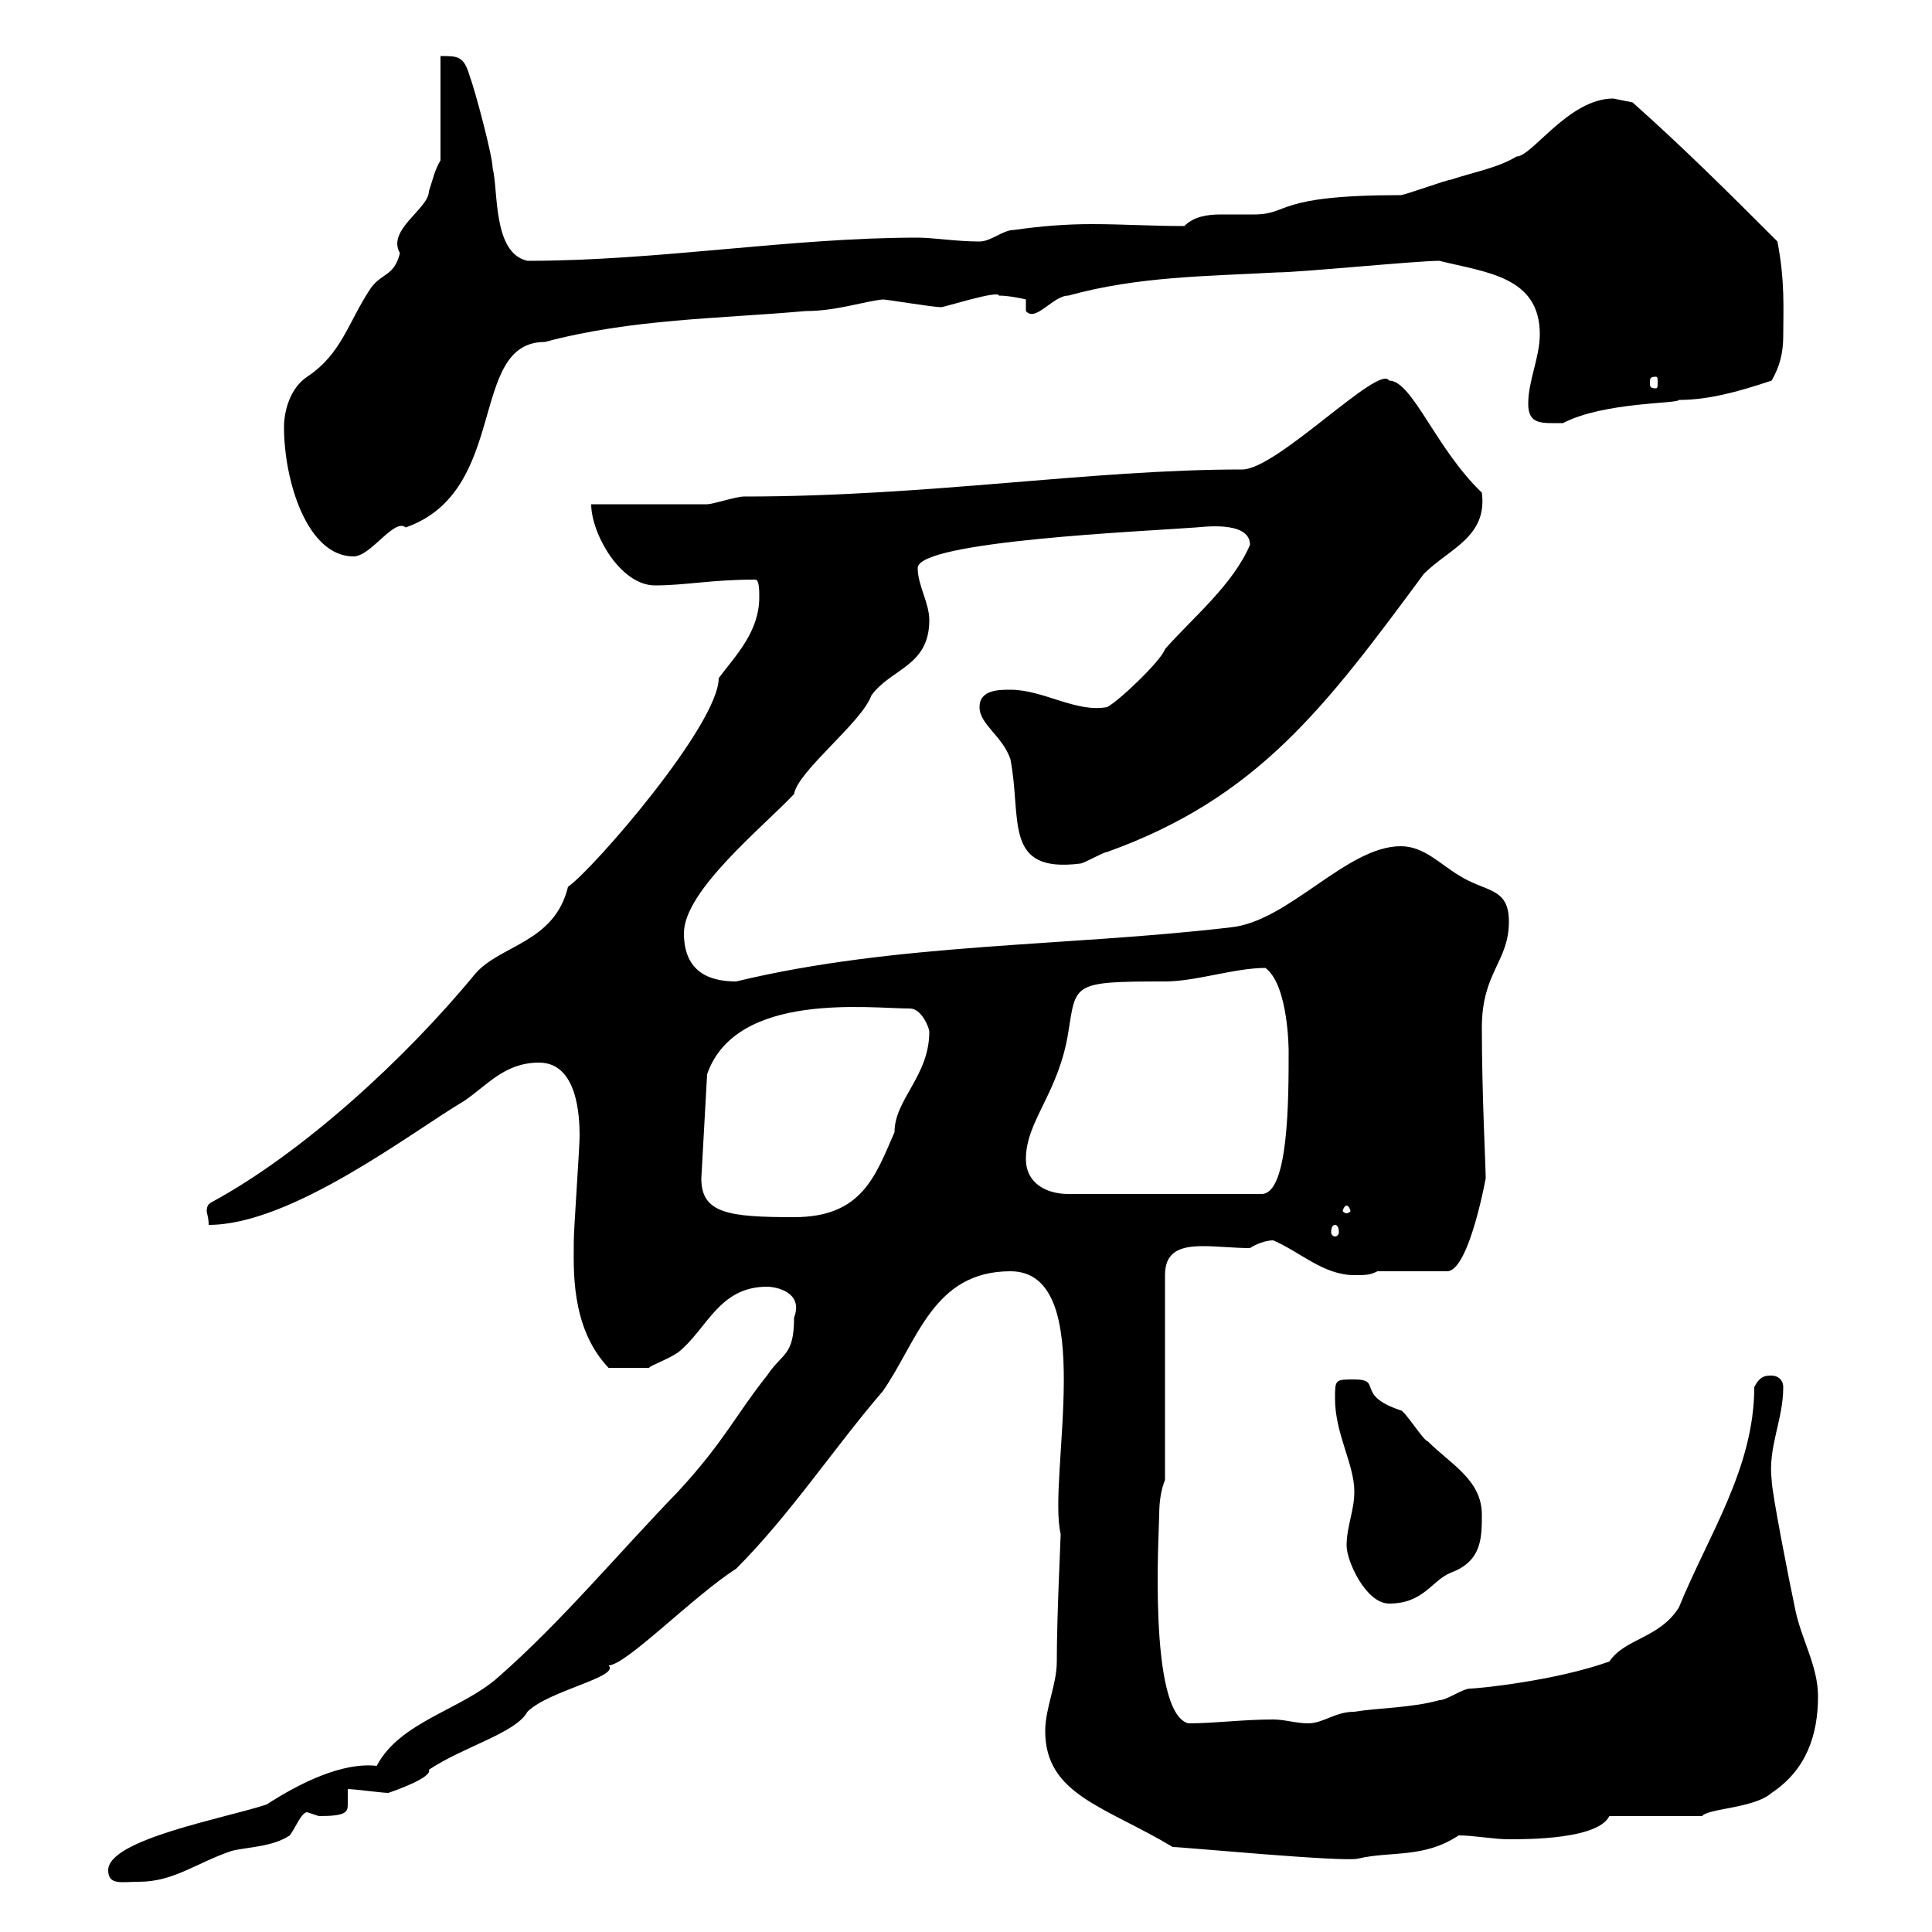 <svg xmlns="http://www.w3.org/2000/svg" xmlns:xlink="http://www.w3.org/1999/xlink" width="300" height="300"><path d="M16.80 290.40C16.80 292.80 18.90 292.20 21.60 292.20C27 292.20 30.60 289.20 36 287.40C38.40 286.80 42.30 286.80 45 285C45.90 283.80 46.80 281.40 47.70 281.40C47.70 281.40 49.50 282 49.50 282C53.70 282 54 281.40 54 280.20C54 279.60 54 278.70 54 277.80C54.90 277.80 59.40 278.40 60.30 278.40C61.20 278.10 67.20 276 66.60 274.80C72 271.20 80.10 269.10 81.90 265.80C85.20 262.50 96.30 260.40 94.50 258.60C97.20 258.60 107.70 247.80 114.30 243.60C122.70 235.20 129.60 224.70 137.10 216C142.50 208.20 144.90 197.40 156.90 197.40C170.70 197.40 162.60 229.50 164.70 238.20C164.70 239.10 164.10 250.80 164.10 258C164.10 261.60 162.30 265.20 162.30 268.80C162.30 278.70 171.60 280.50 182.10 286.80C183.60 286.80 208.80 289.20 210.90 288.60C216 287.40 221.10 288.60 226.50 285C228.90 285 231.90 285.60 234.30 285.60C237.30 285.60 248.10 285.60 249.90 282L264.30 282C265.20 280.80 272.40 280.80 275.10 278.40C280.50 274.80 282.30 269.40 282.30 263.40C282.30 258.60 279.60 254.40 278.70 249.60C277.80 245.40 275.10 231.60 275.10 229.80C274.50 224.70 276.90 220.50 276.90 215.40C276.90 214.20 276 213.60 275.10 213.60C274.20 213.60 273.30 213.60 272.40 215.40C272.40 228 265.20 238.50 260.70 249.60C257.70 254.40 252.30 254.40 249.90 258C241.50 261 229.50 262.20 228.30 262.20C227.10 262.20 224.70 264 223.50 264C219.30 265.20 213.90 265.20 210.30 265.80C207.30 265.80 205.50 267.60 203.10 267.60C201.30 267.60 199.50 267 197.70 267C192.90 267 188.70 267.60 184.50 267.60C178.20 265.80 180 237.30 180 235.20C180 233.10 180.30 231.30 180.90 229.80L180.90 198C180.90 194.10 183.60 193.50 186.90 193.50C189 193.50 191.70 193.80 194.10 193.80C195 193.20 196.50 192.60 197.70 192.60C201.90 194.40 205.50 198 210.30 198C212.10 198 212.70 198 213.90 197.40L224.70 197.40C228.30 197.40 231 181.20 230.70 183C230.70 181.20 230.10 169.80 230.10 159.60C230.10 150.90 234.30 149.40 234.30 143.10C234.30 137.70 230.70 138.60 226.50 135.90C223.50 134.10 221.10 131.40 217.50 131.40C209.10 131.40 200.10 143.10 191.10 144C165.60 147 139.20 146.40 114.30 152.40C110.10 152.40 106.20 150.90 106.20 144.90C106.20 138.30 118.50 128.40 123.30 123.30C123.90 119.70 133.80 112.20 135.30 108C138.30 103.80 144.30 103.50 144.30 96.30C144.30 93.60 142.50 90.90 142.50 88.20C142.50 84 177.90 82.50 185.70 81.90C186.30 81.90 194.10 80.70 194.10 84.60C191.40 90.90 185.10 96 180.90 100.80C180.30 102.60 173.70 108.90 171.90 109.80C167.10 110.70 162 107.10 156.90 107.10C155.10 107.10 152.10 107.10 152.10 109.80C152.10 112.50 155.70 114.30 156.90 117.90C158.70 127.20 155.70 135.60 167.70 134.10C168.30 134.10 171.30 132.30 171.90 132.30C195.30 123.90 205.80 109.80 221.10 89.10C225 85.20 231 83.40 230.10 76.50C222.90 69.60 219.30 59.10 215.70 59.10C214.20 56.40 198.30 72.90 192.90 72.90C169.20 72.90 144.30 77.10 115.50 77.10C114.30 77.10 110.70 78.30 109.80 78.30C107.10 78.30 94.50 78.30 91.80 78.30C91.80 82.80 96.30 90.90 101.70 90.90C106.50 90.90 110.40 90 117.30 90C117.90 90 117.90 91.80 117.90 92.70C117.90 98.10 114.30 101.70 111.60 105.30C111.60 112.50 92.10 135 88.20 137.70C86.10 146.40 77.70 146.70 73.80 151.20C62.70 164.70 46.80 179.10 33 186.60C32.40 186.90 32.10 187.20 32.10 188.10C32.10 188.40 32.40 189 32.40 190.20C45.30 190.20 63.90 175.80 72 171C75.60 168.60 78.30 165 83.70 165C89.70 165 90 173.40 90 176.40C90 178.20 89.10 190.80 89.10 192.60C89.10 196.80 88.50 206.10 94.50 212.40L100.80 212.40C100.80 212.10 103.50 211.20 105.30 210C109.80 206.40 111.60 199.80 119.10 199.80C120.60 199.80 124.80 200.70 123.30 204.60C123.30 210.60 121.50 210 119.10 213.60C114.30 219.60 112.50 223.80 105.30 231.60C96 241.20 87.30 251.70 77.40 260.40C71.70 265.50 62.10 267.30 58.50 274.20C53.10 273.60 46.50 276.90 41.40 280.20C35.10 282.30 16.80 285.60 16.80 290.40ZM209.10 240C209.10 242.40 212.10 249 215.70 249C221.10 249 222.30 245.40 225.30 244.20C230.10 242.40 230.10 238.80 230.10 235.20C230.10 229.80 225.30 227.40 221.70 223.80C221.10 223.80 218.10 219 217.50 219C210.30 216.60 214.80 214.20 210.30 214.20C207.30 214.20 207.30 214.20 207.30 217.20C207.30 222.60 210.30 227.40 210.30 231.60C210.30 234.60 209.10 237 209.10 240ZM207.30 190.20C207.60 190.20 207.90 190.50 207.90 191.40C207.90 191.70 207.60 192 207.30 192C207 192 206.70 191.70 206.70 191.40C206.70 190.50 207 190.20 207.30 190.20ZM108.90 183L109.80 166.80C114.30 153.90 135 156.60 141.30 156.60C143.10 156.60 144.30 159.60 144.30 160.20C144.30 167.10 138.90 170.70 138.90 175.80C135.90 182.70 133.80 189 123.30 189C113.10 189 108.90 188.40 108.90 183ZM209.10 187.20C209.40 187.20 209.70 187.80 209.70 188.10C209.70 188.10 209.40 188.40 209.10 188.40C208.80 188.40 208.50 188.10 208.50 188.10C208.50 187.80 208.80 187.20 209.10 187.20ZM159.30 180C159.30 174 164.40 169.80 165.90 160.20C167.10 152.70 166.50 152.40 180.90 152.40C185.70 152.40 191.70 150.30 196.50 150.30C200.10 153 200.10 163.20 200.10 163.20C200.10 170.70 200.10 185.40 195.90 185.40L165.90 185.40C162.30 185.40 159.30 183.60 159.30 180ZM44.10 66.30C44.10 74.70 47.70 86.40 54.90 86.40C57.60 86.40 61.20 80.40 63 81.90C79.20 76.20 72.60 53.10 84.60 53.10C98.10 49.50 111.60 49.50 125.10 48.30C129.90 48.30 134.10 46.80 137.10 46.50C137.70 46.50 144.90 47.70 146.10 47.70C146.70 47.70 155.10 45 155.10 45.90C156.90 45.90 159.30 46.50 159.30 46.50L159.30 48.30C160.80 50.10 163.50 45.90 165.90 45.90C176.70 42.90 187.50 42.90 198.30 42.30C201.90 42.30 219.90 40.50 223.50 40.50C230.70 42.30 239.10 42.90 239.10 51.90C239.10 55.50 237.30 59.10 237.30 62.70C237.30 66 239.40 65.70 242.70 65.70C249 62.40 260.70 62.70 260.70 62.10C265.20 62.10 269.70 60.90 275.10 59.10C276.30 57 276.90 54.90 276.90 52.20C276.90 48 277.20 43.80 276 37.50C268.80 30.30 261.60 23.10 253.50 15.90C253.50 15.90 250.50 15.30 250.50 15.30C243.60 15.30 237.90 24.30 235.50 24.30C232.50 26.10 228.90 26.70 225.30 27.90C224.70 27.90 218.10 30.30 217.50 30.30C197.70 30.30 200.40 33.30 194.70 33.30C193.20 33.30 191.40 33.30 189.60 33.30C187.50 33.30 185.40 33.60 183.90 35.10C178.80 35.10 174.30 34.80 169.50 34.80C165.60 34.80 161.70 35.10 157.50 35.70C155.70 35.70 153.90 37.50 152.10 37.50C148.50 37.50 144.90 36.90 142.50 36.90C122.70 36.90 102.30 40.50 81.90 40.50C76.50 39.30 77.40 29.70 76.50 26.10C76.50 24.30 73.80 14.10 72.90 11.70C72 8.70 71.10 8.70 68.40 8.70L68.40 24.90C67.50 26.40 67.20 27.90 66.60 29.70C66.60 32.40 60 35.70 62.10 39.30C61.20 42.90 59.40 42.30 57.60 44.70C54 50.10 53.10 54.90 47.70 58.50C45 60.30 44.10 63.90 44.10 66.30ZM257.10 58.50C257.40 58.50 257.40 58.80 257.40 59.40C257.40 60 257.40 60.30 257.10 60.30C256.20 60.30 256.20 60 256.20 59.40C256.20 58.80 256.20 58.50 257.10 58.50Z"/></svg>